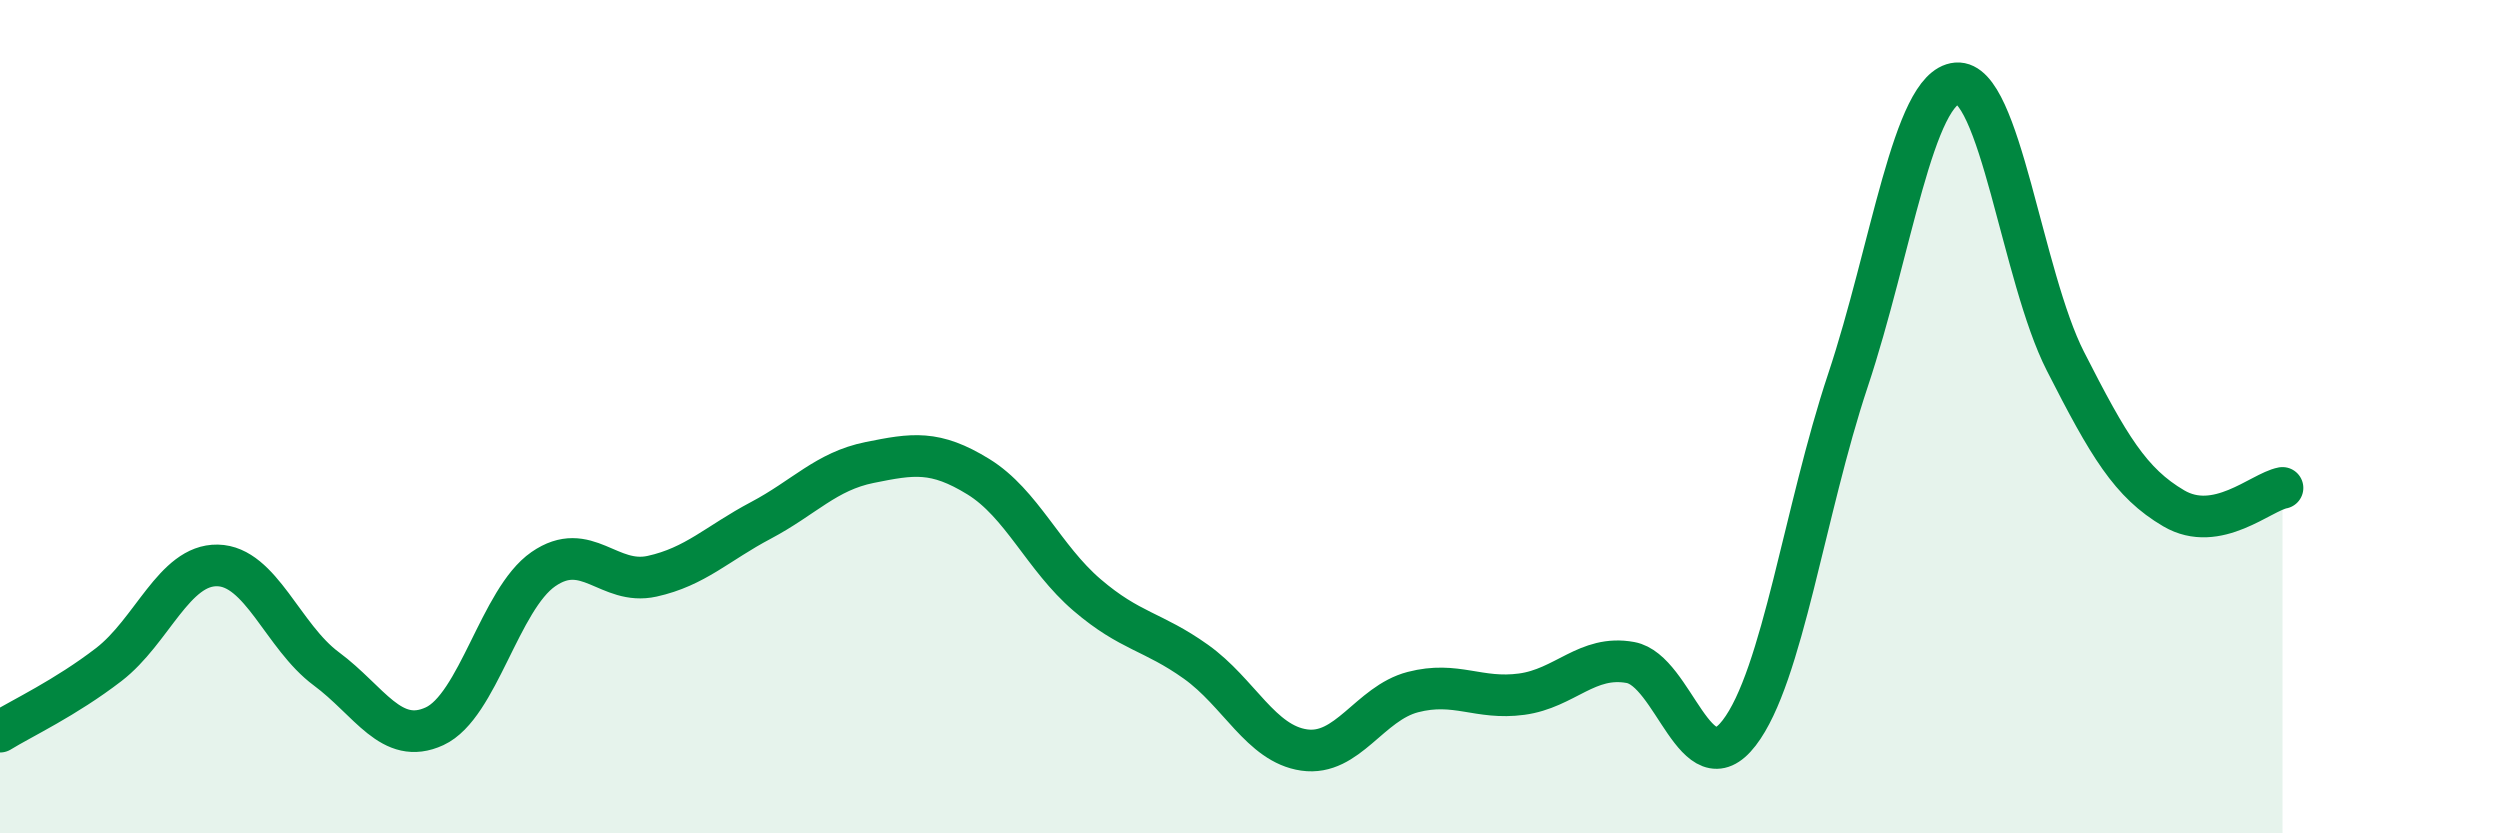 
    <svg width="60" height="20" viewBox="0 0 60 20" xmlns="http://www.w3.org/2000/svg">
      <path
        d="M 0,17.56 C 0.52,17.24 1.57,16.75 2.61,15.95 C 3.65,15.15 4.18,13.55 5.22,13.57 C 6.26,13.59 6.79,15.28 7.83,16.05 C 8.87,16.82 9.39,17.91 10.43,17.43 C 11.47,16.95 12,14.38 13.04,13.66 C 14.08,12.94 14.61,14.06 15.65,13.83 C 16.69,13.6 17.22,13.04 18.26,12.49 C 19.3,11.94 19.83,11.31 20.87,11.1 C 21.91,10.89 22.44,10.8 23.48,11.44 C 24.52,12.08 25.05,13.39 26.09,14.28 C 27.13,15.17 27.66,15.14 28.7,15.88 C 29.74,16.62 30.26,17.85 31.3,18 C 32.34,18.15 32.87,16.88 33.91,16.61 C 34.95,16.34 35.48,16.8 36.52,16.66 C 37.56,16.52 38.09,15.71 39.13,15.9 C 40.17,16.09 40.7,18.94 41.74,17.59 C 42.78,16.24 43.31,12.25 44.35,9.13 C 45.39,6.01 45.92,2.09 46.96,2 C 48,1.91 48.53,6.63 49.57,8.67 C 50.61,10.71 51.13,11.59 52.17,12.2 C 53.21,12.81 54.26,11.81 54.78,11.71L54.78 20L0 20Z"
        fill="#008740"
        opacity="0.1"
        stroke-linecap="round"
        stroke-linejoin="round"
      />
      <path
        d="M 0,17.56 C 0.52,17.24 1.57,16.75 2.61,15.95 C 3.65,15.15 4.18,13.55 5.22,13.57 C 6.26,13.59 6.79,15.28 7.83,16.05 C 8.87,16.82 9.39,17.91 10.43,17.43 C 11.47,16.95 12,14.38 13.04,13.66 C 14.08,12.94 14.61,14.06 15.65,13.83 C 16.69,13.6 17.22,13.04 18.26,12.49 C 19.3,11.94 19.83,11.31 20.87,11.1 C 21.91,10.89 22.44,10.8 23.48,11.44 C 24.52,12.08 25.05,13.39 26.09,14.28 C 27.13,15.17 27.66,15.14 28.7,15.88 C 29.74,16.62 30.26,17.85 31.3,18 C 32.34,18.15 32.87,16.88 33.91,16.61 C 34.95,16.34 35.48,16.8 36.52,16.66 C 37.56,16.52 38.09,15.71 39.13,15.9 C 40.17,16.09 40.7,18.94 41.74,17.59 C 42.78,16.24 43.31,12.25 44.35,9.13 C 45.39,6.01 45.92,2.09 46.96,2 C 48,1.91 48.53,6.63 49.57,8.67 C 50.61,10.71 51.13,11.59 52.17,12.2 C 53.21,12.81 54.26,11.81 54.78,11.71"
        stroke="#008740"
        stroke-width="1"
        fill="none"
        stroke-linecap="round"
        stroke-linejoin="round"
      />
    </svg>
  